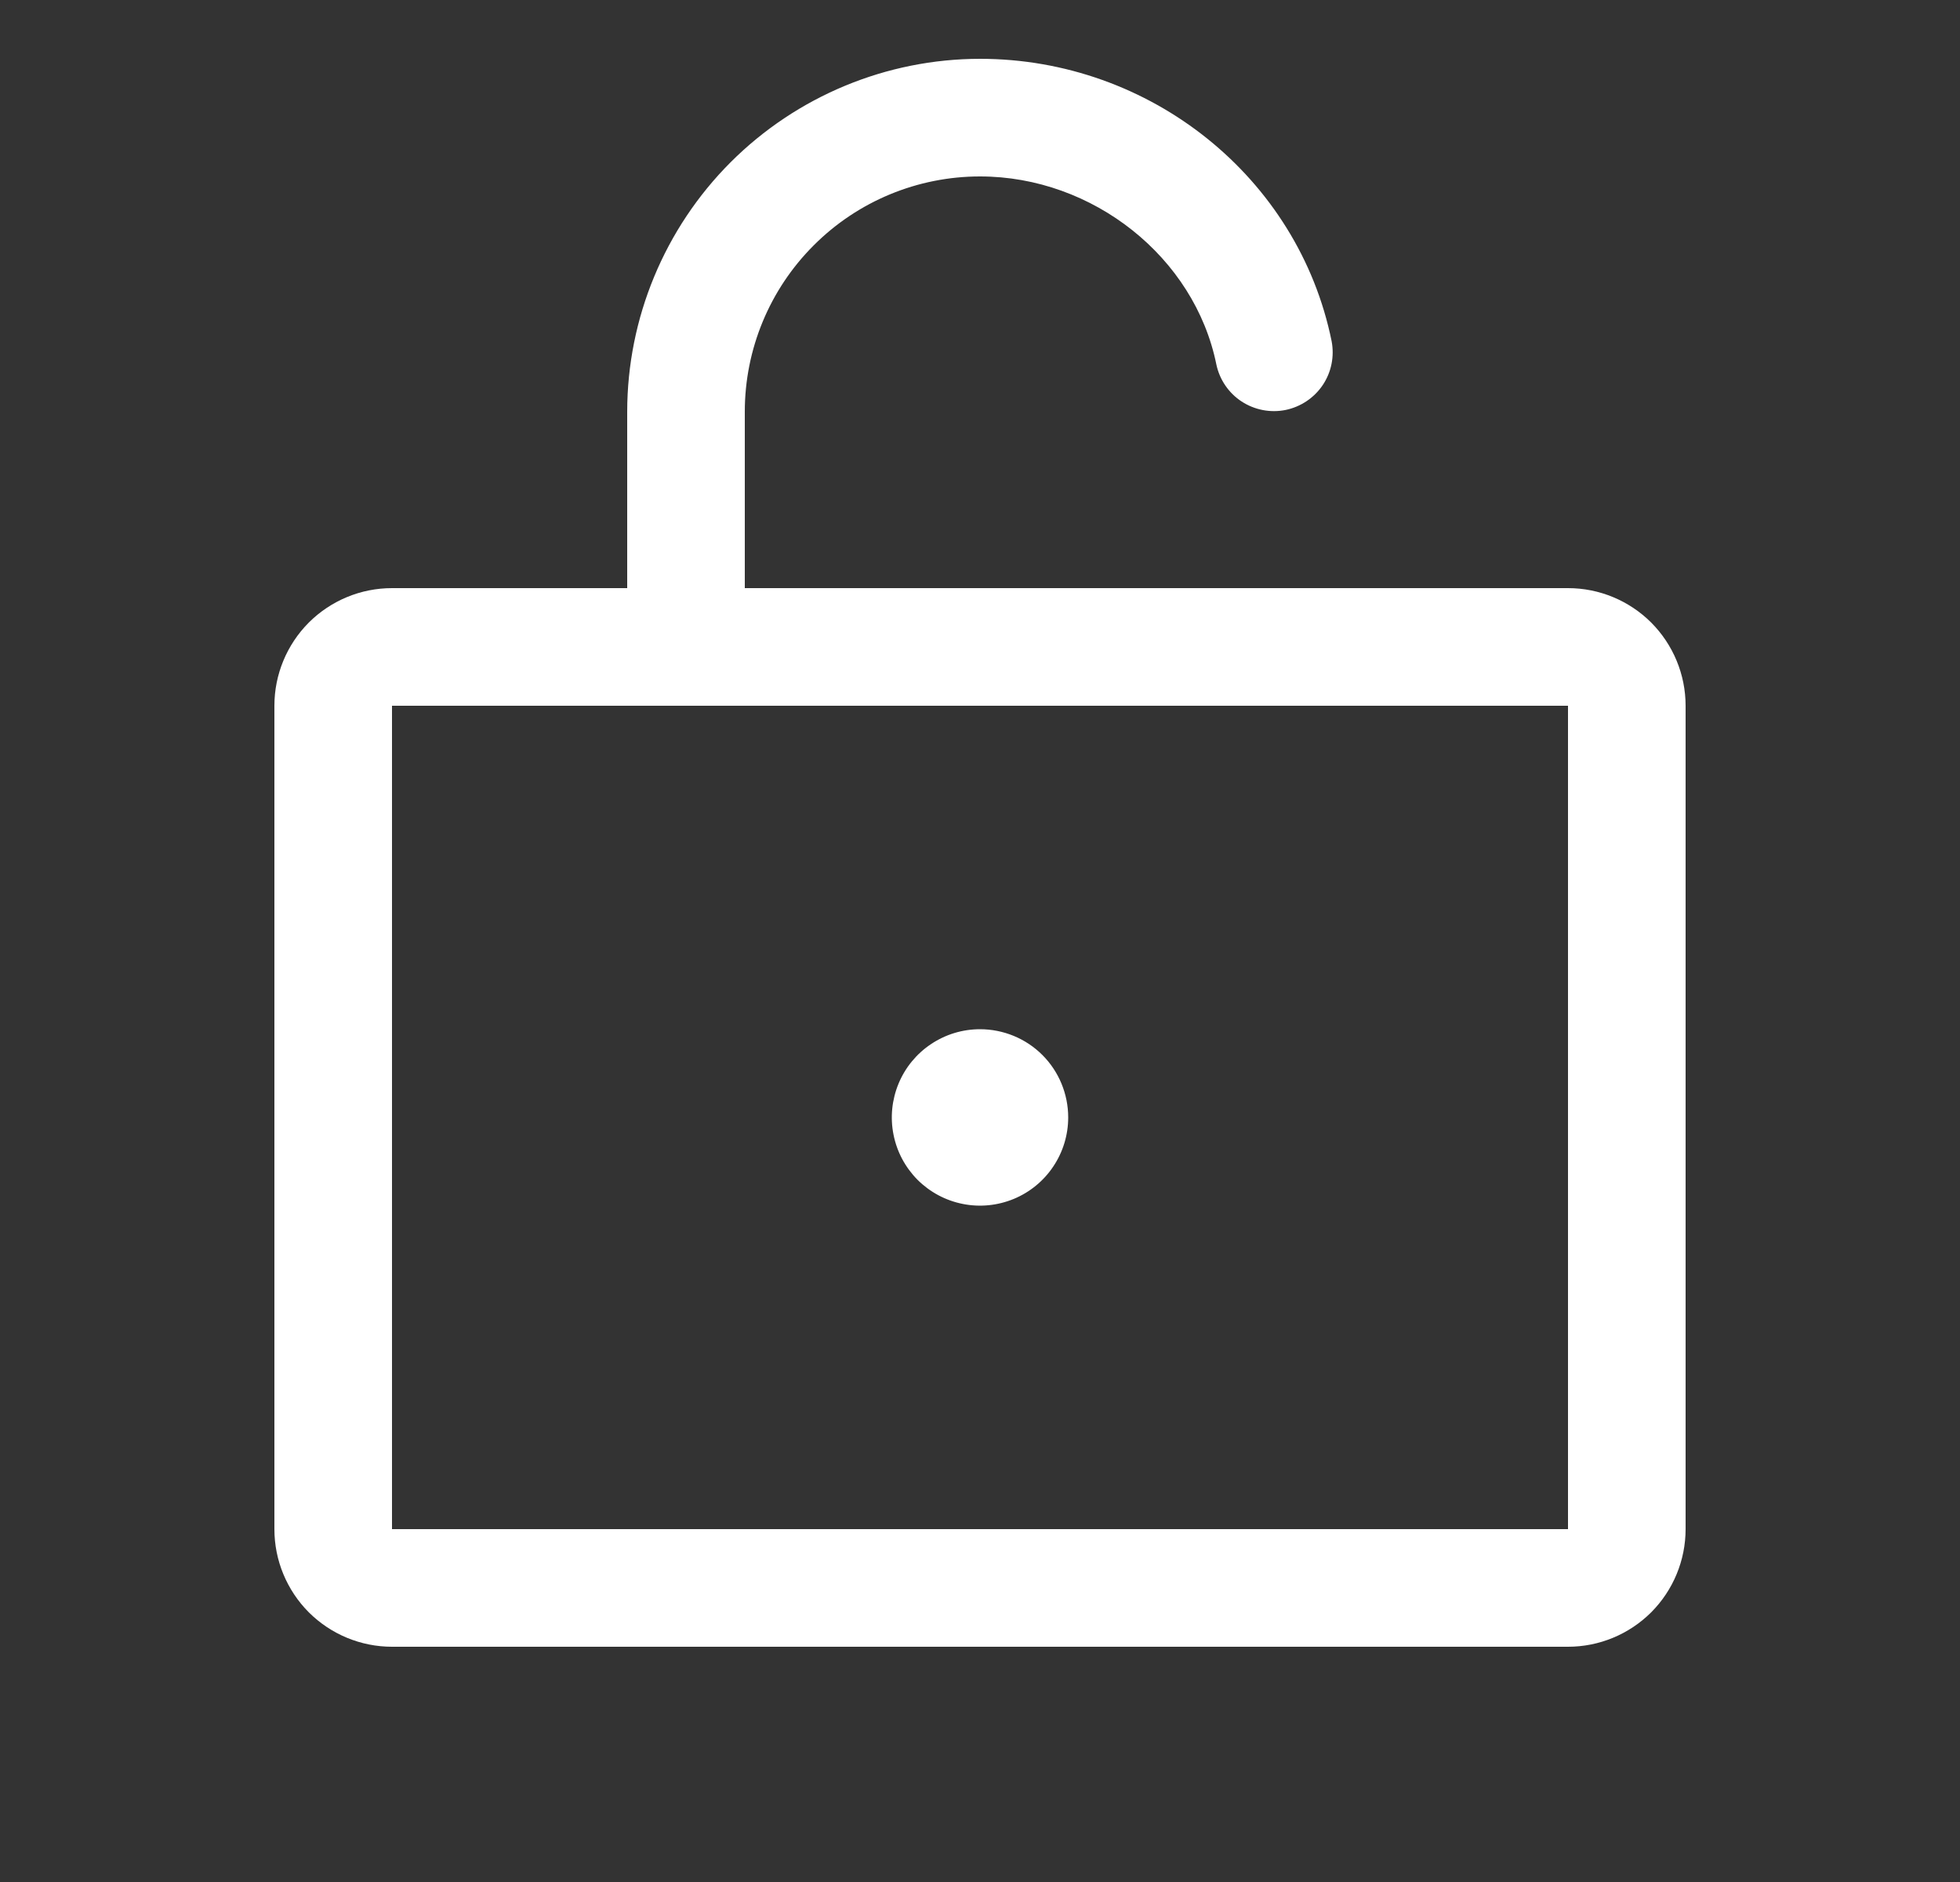 <svg width="25" height="24" viewBox="0 0 25 24" fill="none" xmlns="http://www.w3.org/2000/svg">
<rect x="0" y="0" width="25" height="24" fill="#333333" stroke="none"/>
<path d="M20 7.5H9.5V5.25C9.5 4.454 9.816 3.691 10.379 3.129C10.941 2.566 11.704 2.25 12.5 2.25C13.941 2.25 15.238 3.281 15.515 4.649C15.556 4.842 15.672 5.012 15.837 5.12C16.003 5.228 16.204 5.267 16.398 5.228C16.591 5.188 16.762 5.074 16.872 4.91C16.982 4.746 17.022 4.545 16.985 4.351C16.561 2.264 14.675 0.75 12.5 0.75C11.307 0.751 10.163 1.226 9.319 2.069C8.476 2.913 8.001 4.057 8 5.25V7.5H5C4.602 7.5 4.221 7.658 3.939 7.939C3.658 8.221 3.5 8.602 3.5 9V19.5C3.5 19.898 3.658 20.279 3.939 20.561C4.221 20.842 4.602 21 5 21H20C20.398 21 20.779 20.842 21.061 20.561C21.342 20.279 21.5 19.898 21.5 19.5V9C21.5 8.602 21.342 8.221 21.061 7.939C20.779 7.658 20.398 7.5 20 7.5ZM20 19.5H5V9H20V19.5ZM13.625 14.25C13.625 14.473 13.559 14.69 13.435 14.875C13.312 15.06 13.136 15.204 12.931 15.289C12.725 15.374 12.499 15.397 12.28 15.353C12.062 15.31 11.862 15.203 11.704 15.046C11.547 14.888 11.44 14.688 11.397 14.47C11.353 14.251 11.376 14.025 11.461 13.819C11.546 13.614 11.69 13.438 11.875 13.315C12.06 13.191 12.277 13.125 12.5 13.125C12.798 13.125 13.085 13.243 13.296 13.454C13.507 13.665 13.625 13.952 13.625 14.25Z" fill="white"/>
</svg>
